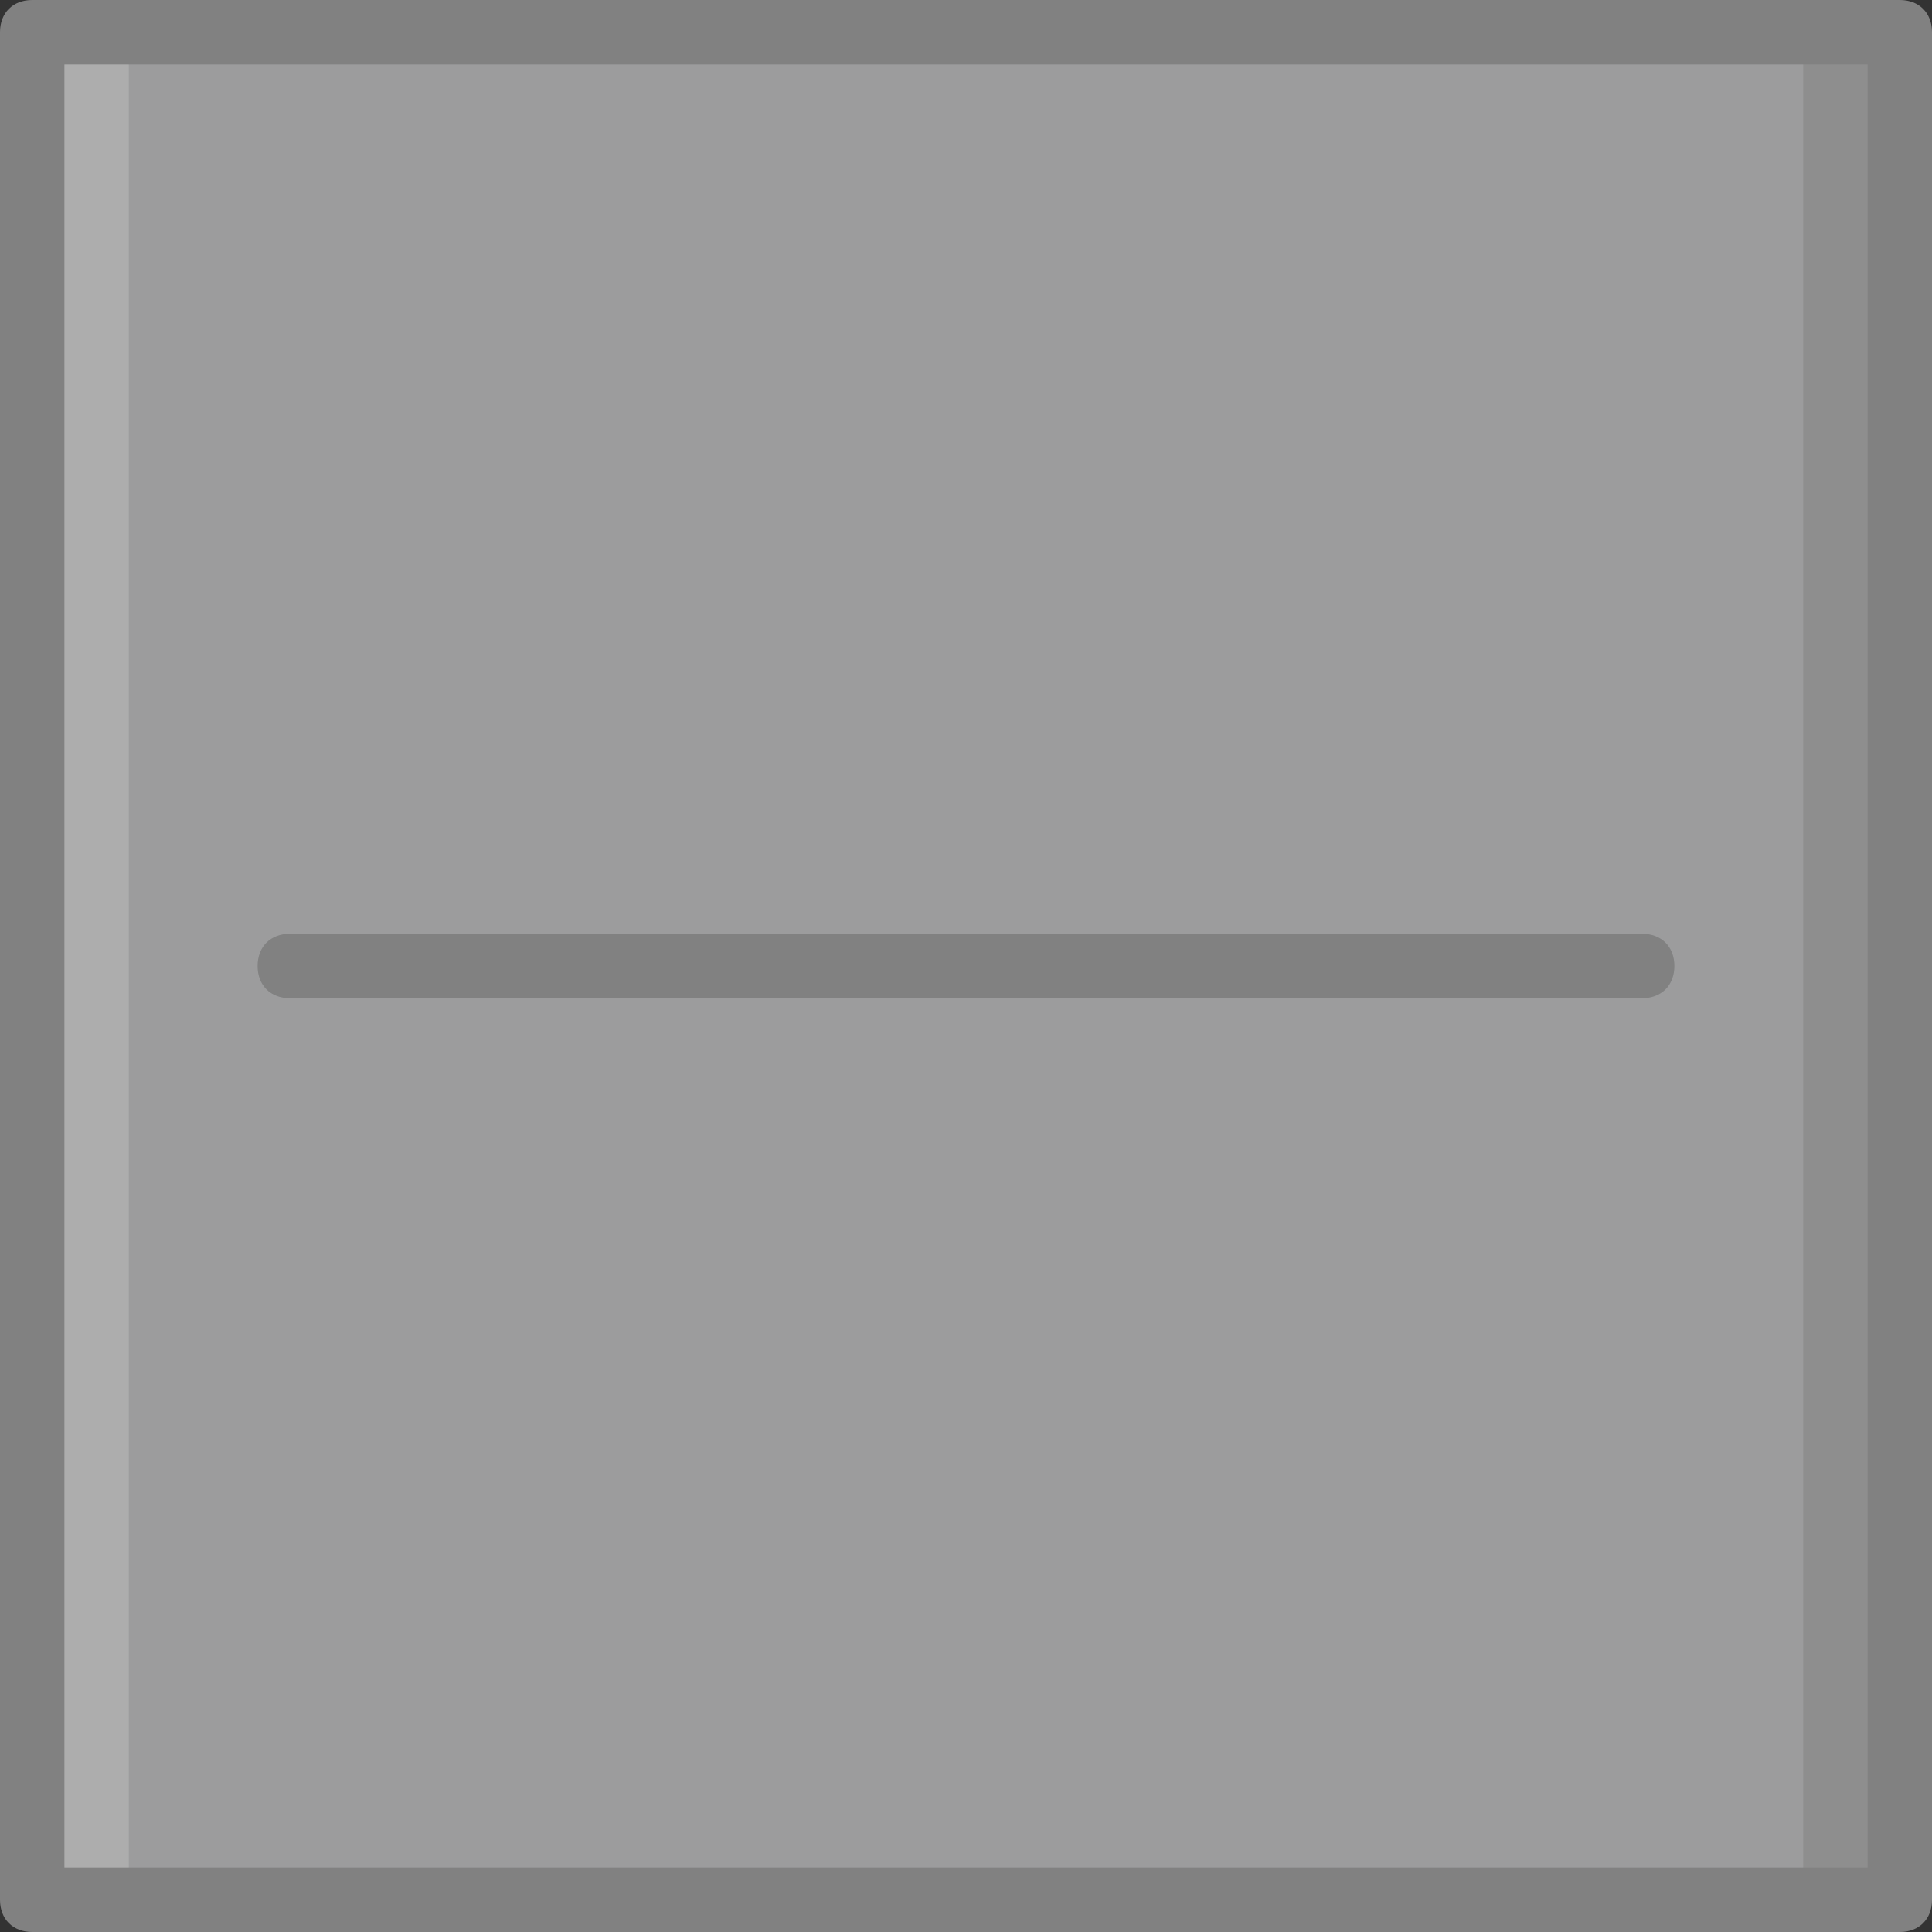 <?xml version="1.0" encoding="iso-8859-1"?>
<!-- Uploaded to: SVG Repo, www.svgrepo.com, Generator: SVG Repo Mixer Tools -->
<svg height="800px" width="800px" version="1.1" id="Layer_1" xmlns="http://www.w3.org/2000/svg" xmlns:xlink="http://www.w3.org/1999/xlink" 
	 viewBox="0 0 512 512" xml:space="preserve">
<rect x="0" y="0" width="512" height="512" fill="#333333" stroke="none"/>
<g transform="translate(1 1)" style="opacity:0.6;">
	<polygon style="fill:#FFFFFF;" points="7.533,502.467 246.467,502.467 246.467,7.533 7.533,7.533 	"/>
	<polygon style="fill:#CCCCCC;" points="263.533,502.467 502.467,502.467 502.467,7.533 263.533,7.533 	"/>
	<polygon style="fill:#E2E3E5;" points="33.133,502.467 476.867,502.467 476.867,7.533 33.133,7.533 	"/>
	<g>
		<path style="fill:#B6B6B6;" d="M502.467,511H7.533C2.413,511-1,507.587-1,502.467V7.533C-1,2.413,2.413-1,7.533-1h494.933
			C507.587-1,511,2.413,511,7.533v494.933C511,507.587,507.587,511,502.467,511z M16.067,493.933h477.867V16.067H16.067V493.933z"/>
		<path style="fill:#B6B6B6;" d="M434.2,263.533H75.8c-5.12,0-8.533-3.413-8.533-8.533s3.413-8.533,8.533-8.533h358.4
			c5.12,0,8.533,3.413,8.533,8.533S439.32,263.533,434.2,263.533z"/>
	</g>
</g>
</svg>